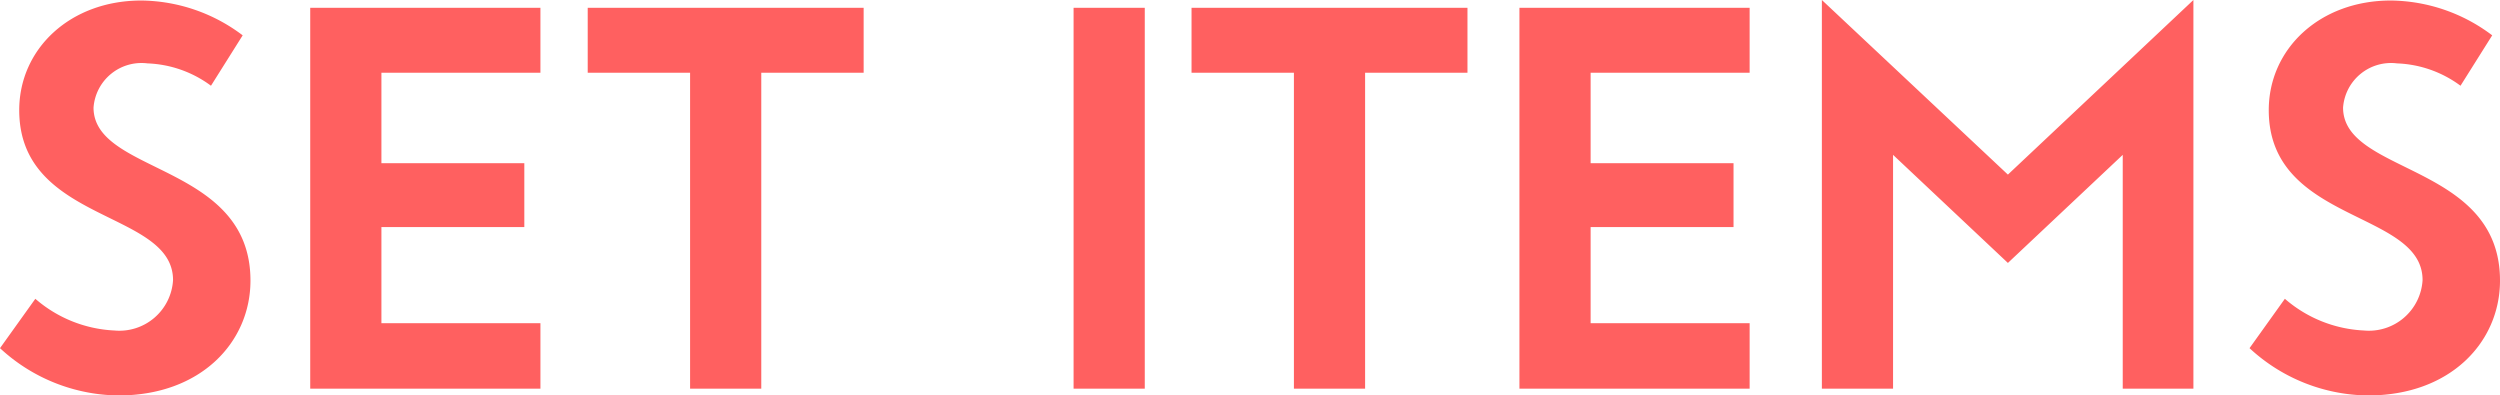 <svg xmlns="http://www.w3.org/2000/svg" width="96.22" height="15.22" viewBox="0 0 96.22 15.22">
  <path id="Path_2" data-name="Path 2" d="M-43.62.26c3.18,0,5.08-2.06,5.08-4.42,0-4.52-6.04-4.08-6.04-6.66a1.851,1.851,0,0,1,2.08-1.7,4.36,4.36,0,0,1,2.44.86l1.22-1.94a6.573,6.573,0,0,0-3.9-1.34c-2.74,0-4.7,1.86-4.7,4.22,0,4.36,5.92,3.84,5.92,6.54a2.069,2.069,0,0,1-2.26,1.94,4.994,4.994,0,0,1-3.04-1.22l-1.36,1.9A6.8,6.8,0,0,0-43.62.26Zm16.24-12.42v-2.5h-8.86V0h8.86V-2.52H-33.5v-3.7H-28V-8.68h-5.5v-3.48Zm12.44-2.5H-25.56v2.5h3.94V0h2.74V-12.16h3.94ZM-6.86,0h2.74V-14.66H-6.86ZM8.3-14.66H-2.32v2.5H1.62V0H4.36V-12.16H8.3Zm10.86,2.5v-2.5H10.3V0h8.86V-2.52H13.04v-3.7h5.5V-8.68h-5.5v-3.48ZM29.1-8.24l-7.16-6.72V0h2.74V-9L29.1-4.84,33.52-9V0h2.72V-14.96ZM42.96.26c3.18,0,5.08-2.06,5.08-4.42,0-4.52-6.04-4.08-6.04-6.66a1.851,1.851,0,0,1,2.08-1.7,4.36,4.36,0,0,1,2.44.86l1.22-1.94a6.573,6.573,0,0,0-3.9-1.34c-2.74,0-4.7,1.86-4.7,4.22,0,4.36,5.92,3.84,5.92,6.54A2.069,2.069,0,0,1,42.8-2.24a4.994,4.994,0,0,1-3.04-1.22L38.4-1.56A6.8,6.8,0,0,0,42.96.26Z" transform="translate(48.18 14.96)" fill="#ff6060"/>
</svg>
